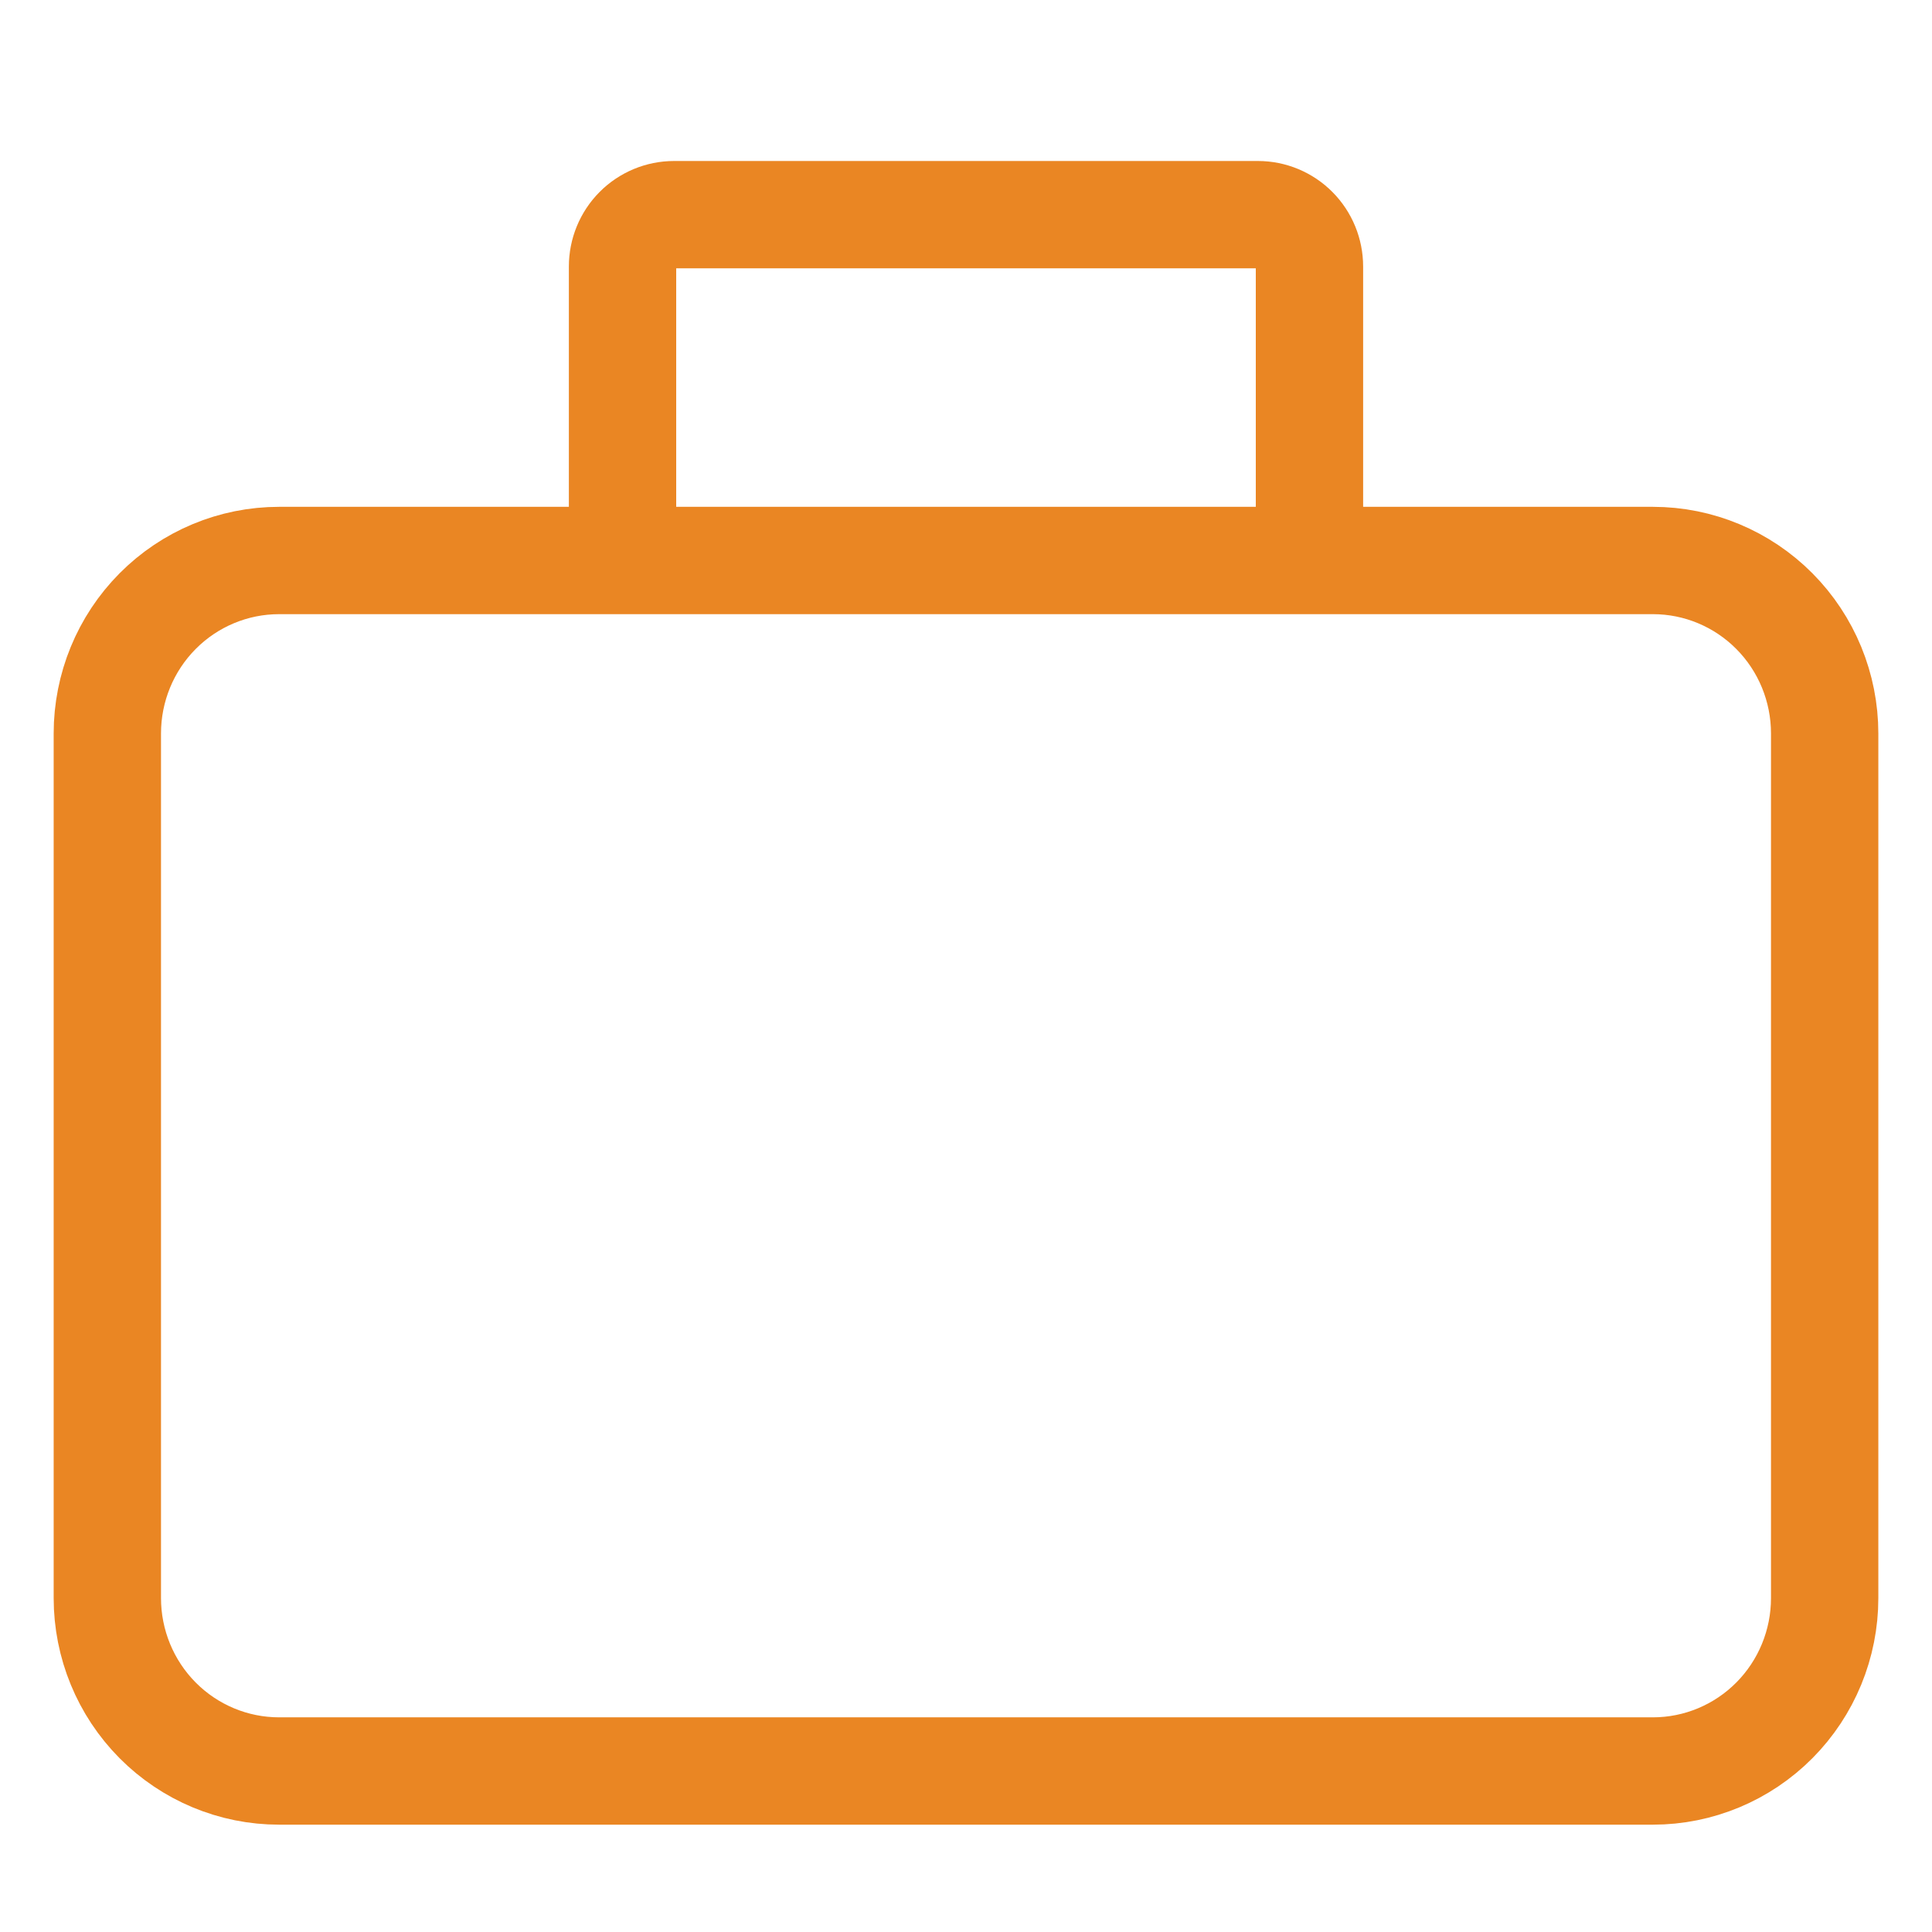 <?xml version="1.0" encoding="UTF-8"?>
<svg xmlns="http://www.w3.org/2000/svg" width="36" height="36" viewBox="0 0 36 36" fill="none">
  <path d="M11.6 10.444H5.2C4.351 10.444 3.537 10.784 2.937 11.388C2.337 11.992 2 12.812 2 13.667V29.778C2 30.632 2.337 31.452 2.937 32.056C3.537 32.66 4.351 33 5.2 33H30.8C31.649 33 32.463 32.66 33.063 32.056C33.663 31.452 34 30.632 34 29.778V13.667C34 12.812 33.663 11.992 33.063 11.388C32.463 10.784 31.649 10.444 30.8 10.444H24.4M11.6 10.444V4.967C11.6 4.71 11.701 4.464 11.881 4.283C12.061 4.102 12.305 4 12.56 4H23.44C23.695 4 23.939 4.102 24.119 4.283C24.299 4.464 24.4 4.71 24.4 4.967V10.444M11.6 10.444H24.4" stroke="#EA8623" stroke-width="2"></path>
</svg>
